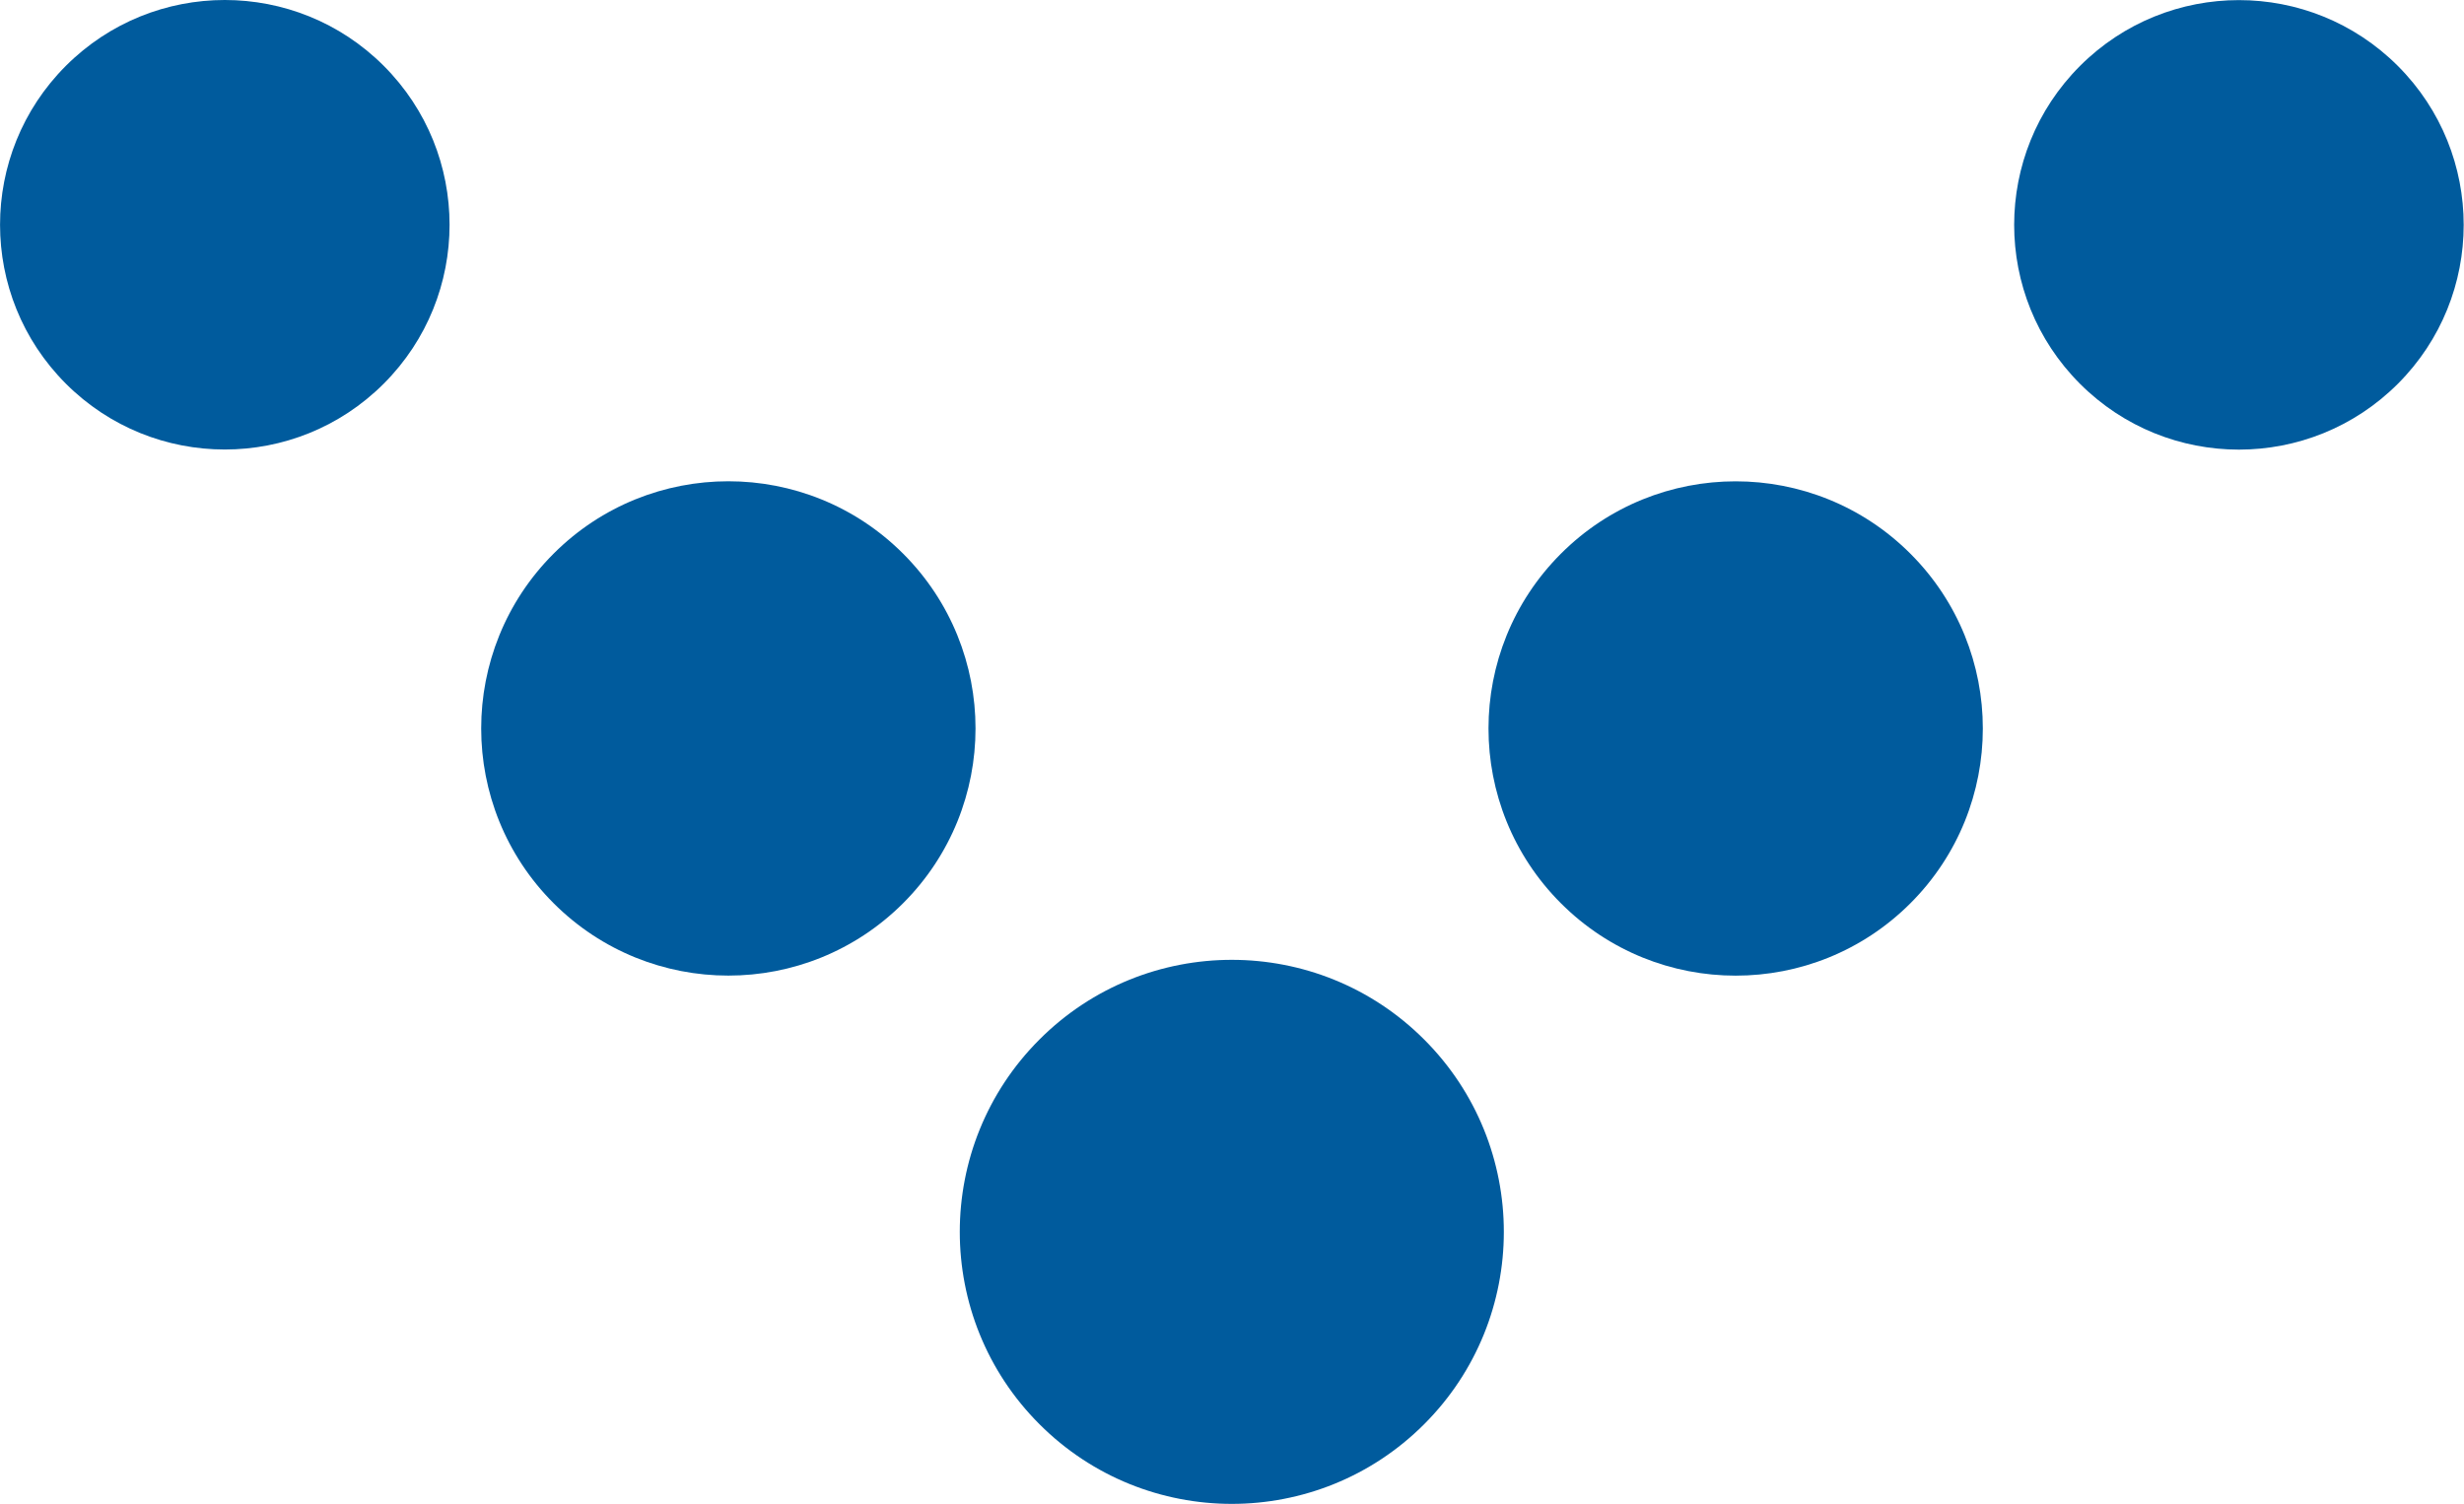 <?xml version="1.0"?>
<svg xmlns="http://www.w3.org/2000/svg" viewBox="0 0 100.09 61.09" width="100.09" height="61.09" x="0" y="0"><defs><style>.cls-1{fill:#005b9d;}</style></defs><title>arrow1Asset 3</title><g id="Layer_2" data-name="Layer 2"><g id="Layer_1-2" data-name="Layer 1"><circle class="cls-1" cx="90.95" cy="9.13" r="9.13" transform="translate(20.18 66.99) rotate(-45)"/><circle class="cls-1" cx="9.13" cy="9.13" r="9.13" transform="translate(-3.78 9.13) rotate(-45)"/><circle class="cls-1" cx="29.59" cy="29.59" r="10.04" transform="translate(-12.26 29.59) rotate(-45)"/><circle class="cls-1" cx="70.5" cy="29.59" r="10.04" transform="translate(-0.27 58.52) rotate(-45)"/><circle class="cls-1" cx="50.04" cy="50.04" r="11.05" transform="translate(-20.73 50.04) rotate(-45)"/></g></g></svg>

